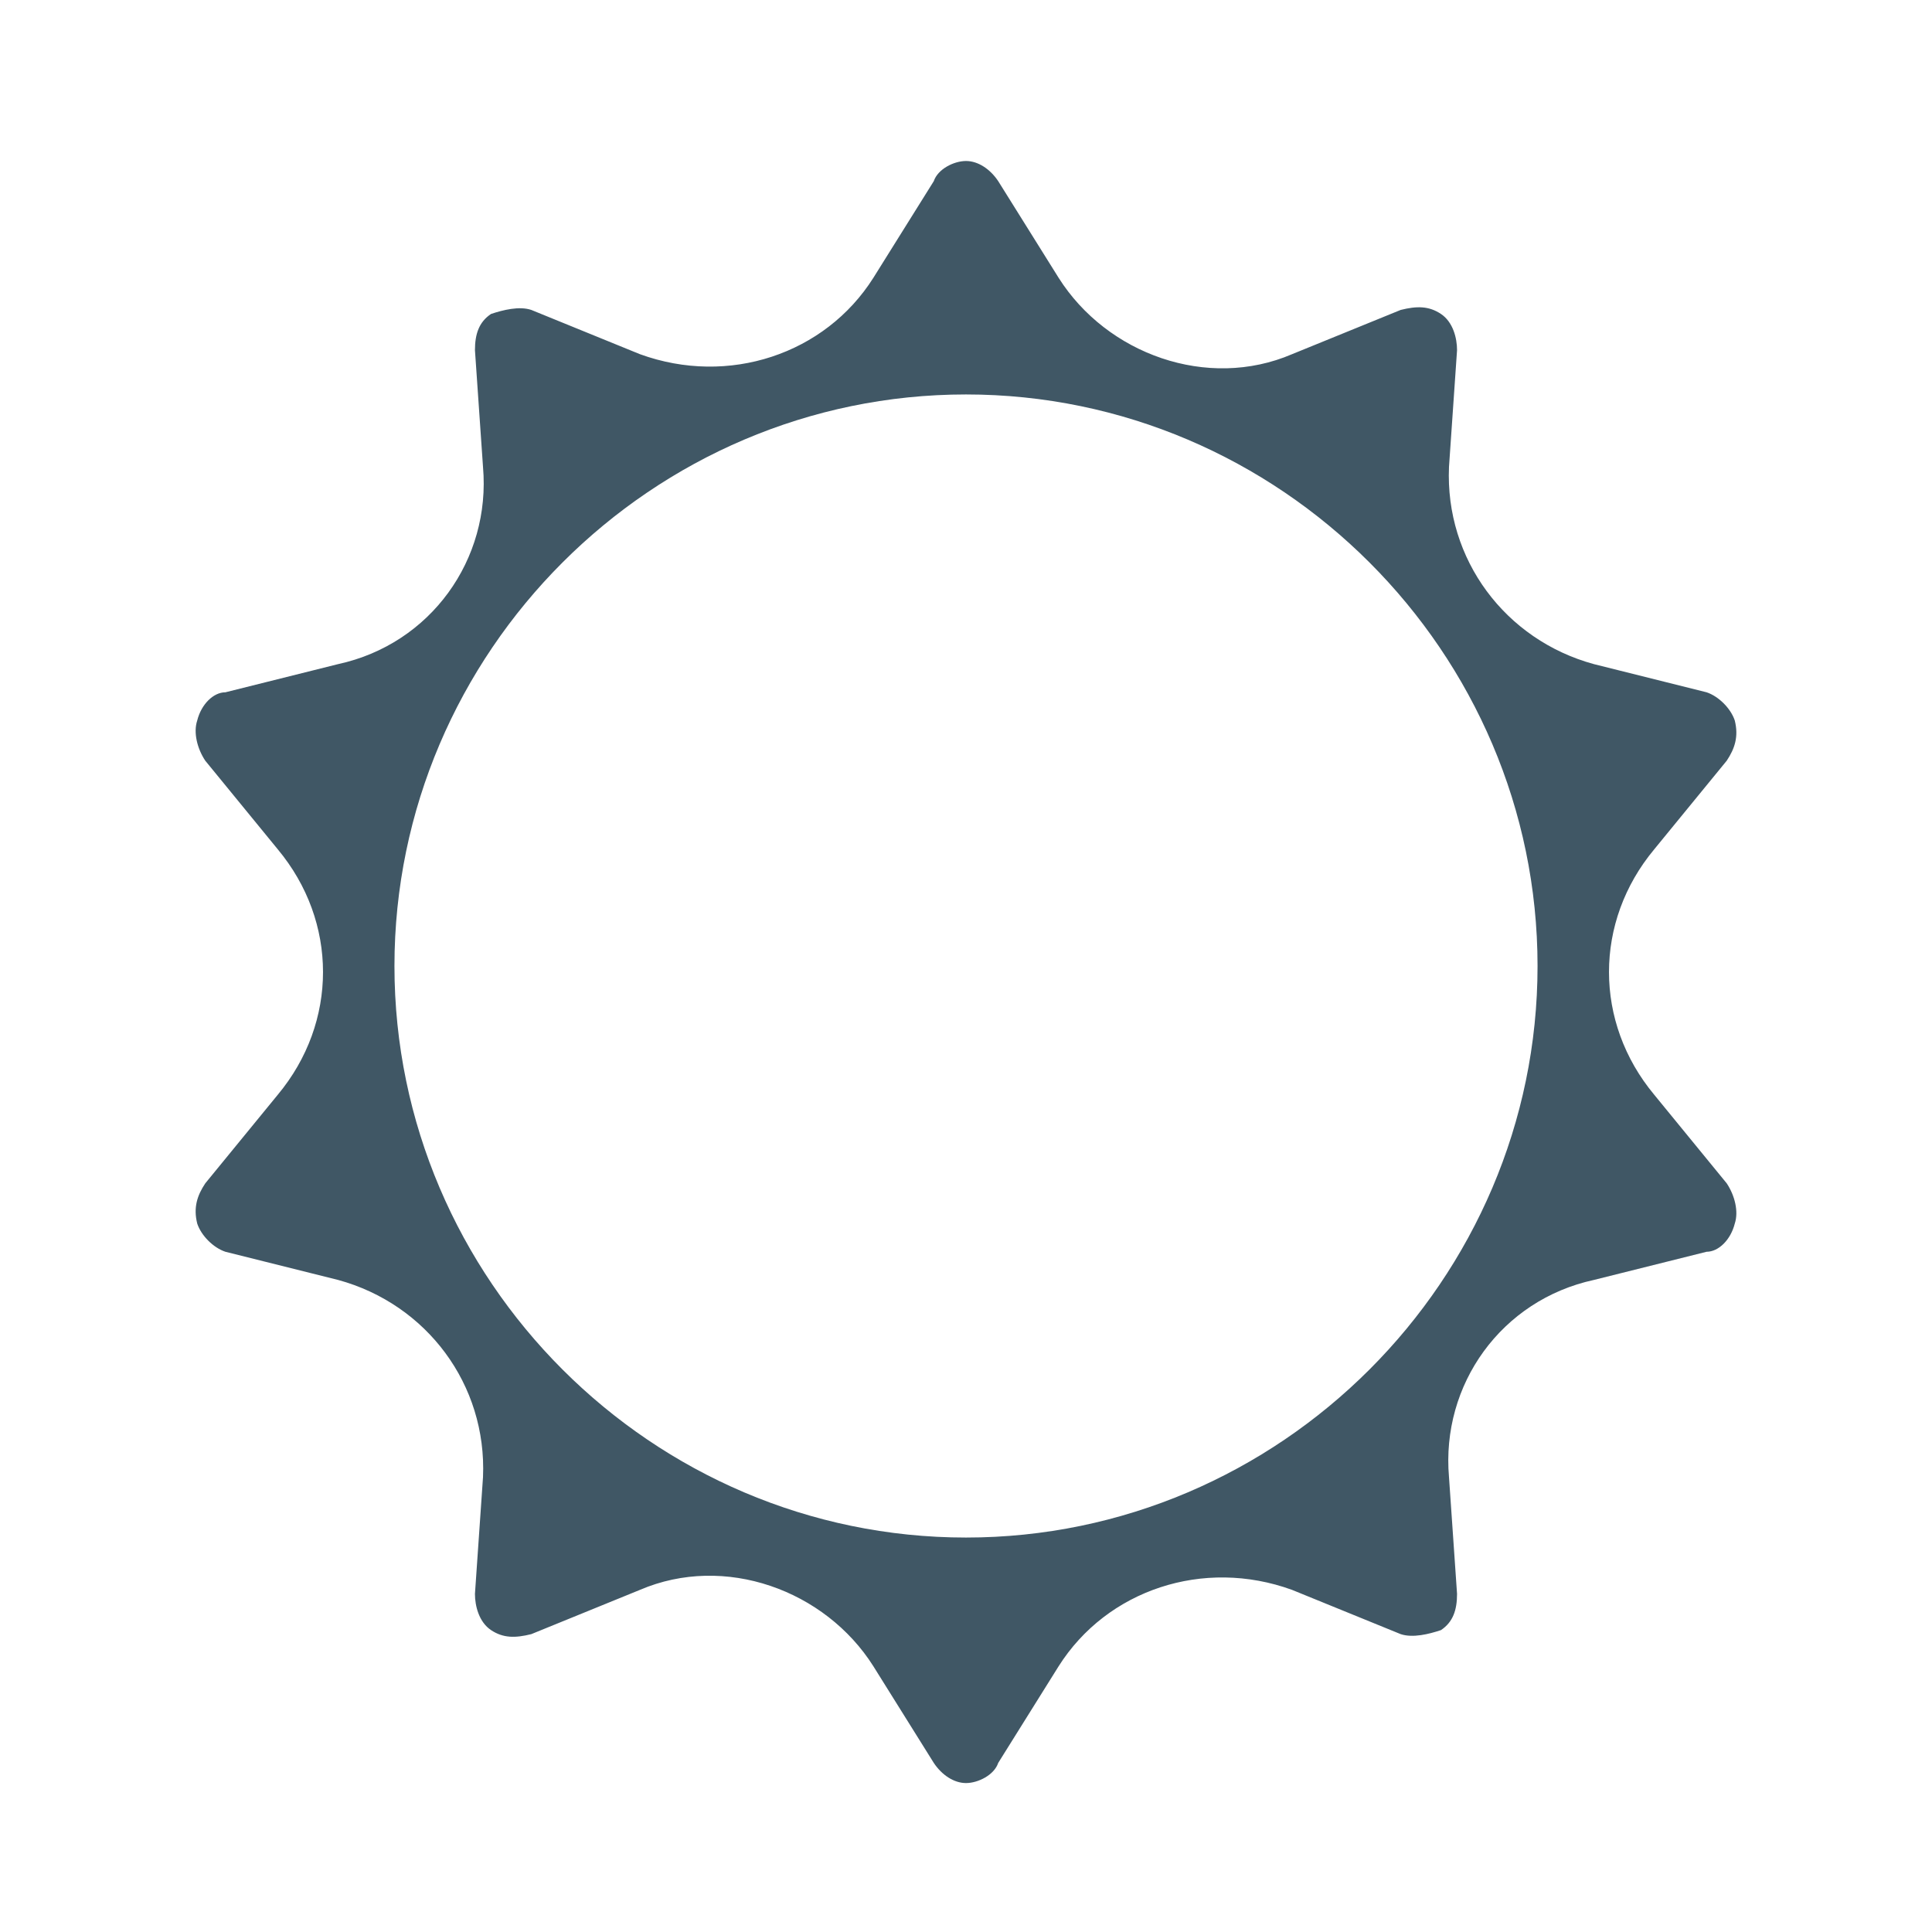 <?xml version="1.0" encoding="UTF-8"?>
<svg id="Layer_1" data-name="Layer 1" xmlns="http://www.w3.org/2000/svg" version="1.1" viewBox="0 0 48 48">
	<defs>
		<style>
			.cls-1 {
				fill: #405765;
				fill-rule: evenodd;
				stroke-width: 0px;
			}
		</style>
	</defs>
	<g id="Solid-Black">
		<path
			class="cls-1"
			d="M24.8,4.5c-.2-.3-.5-.5-.8-.5s-.7.2-.8.5l-1.5,2.4c-1.2,1.9-3.6,2.7-5.8,1.9l-2.7-1.1c-.3-.1-.7,0-1,.1-.3.2-.4.5-.4.9l.2,2.9c.2,2.3-1.3,4.4-3.6,4.9l-2.8.7c-.3,0-.6.3-.7.7-.1.3,0,.7.2,1l1.8,2.2c1.5,1.8,1.5,4.3,0,6.1l-1.8,2.2c-.2.3-.3.6-.2,1,.1.3.4.6.7.7l2.8.7c2.2.6,3.7,2.6,3.6,4.9l-.2,2.9c0,.3.1.7.4.9.3.2.6.2,1,.1l2.7-1.1c2.1-.9,4.6,0,5.8,1.9l1.5,2.4c.2.3.5.5.8.5s.7-.2.8-.5l1.5-2.4c1.2-1.9,3.6-2.7,5.8-1.9l2.7,1.1c.3.1.7,0,1-.1.3-.2.4-.5.4-.9l-.2-2.9c-.2-2.3,1.3-4.4,3.6-4.9l2.8-.7c.3,0,.6-.3.7-.7.1-.3,0-.7-.2-1l-1.8-2.2c-1.5-1.8-1.5-4.3,0-6.1l1.8-2.2c.2-.3.3-.6.2-1-.1-.3-.4-.6-.7-.7l-2.8-.7c-2.2-.6-3.7-2.6-3.6-4.9l.2-2.9c0-.3-.1-.7-.4-.9-.3-.2-.6-.2-1-.1l-2.7,1.1c-2.1.9-4.6,0-5.8-1.9,0,0-1.5-2.4-1.5-2.4ZM24,9.8c-7.8,0-14.2,6.4-14.2,14.2s6.4,14.2,14.2,14.2,14.2-6.4,14.2-14.2-6.4-14.2-14.2-14.2Z"
		/>
	</g>
</svg>
